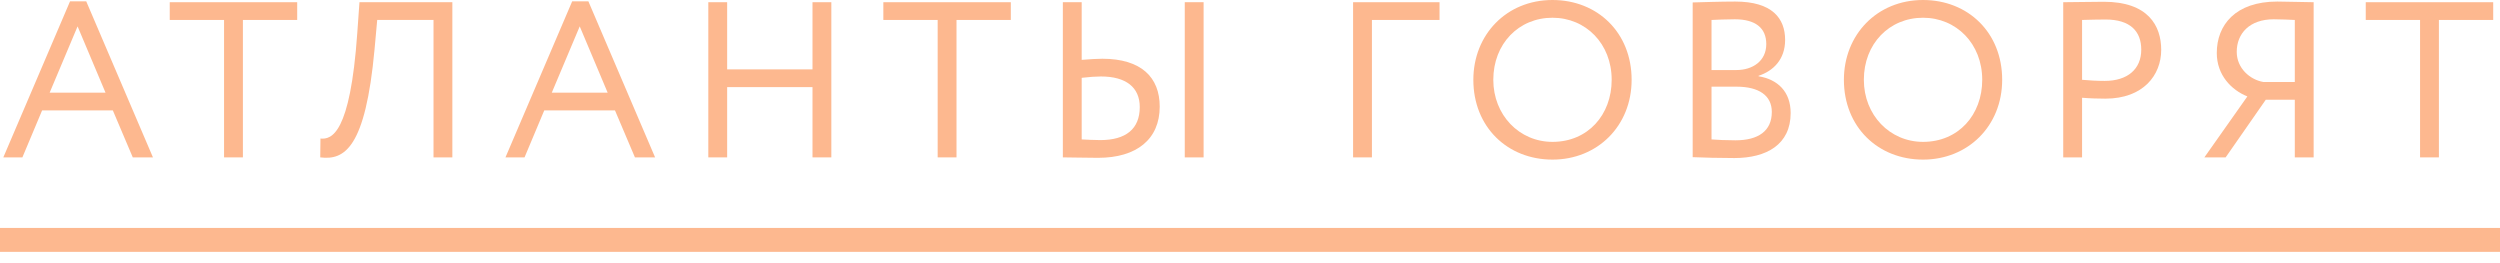 <?xml version="1.0" encoding="UTF-8"?> <svg xmlns="http://www.w3.org/2000/svg" width="209" height="22" viewBox="0 0 209 22" fill="none"><path d="M0 19.055H209V21.055H0V19.055Z" fill="#FDB88F"></path><path d="M197.777 1.668V0.185H208.432V1.668H203.892V13.157H202.317V1.668H197.777Z" fill="#FDB88F"></path><path d="M191.846 13.157V8.339H189.418L186.064 13.157H184.285L187.88 8.061C186.546 7.524 185.323 6.282 185.323 4.429C185.323 2.094 186.879 0.13 190.382 0.13C191.253 0.13 192.661 0.185 193.421 0.185V13.157H191.846ZM189.233 6.857H191.846V1.668C191.42 1.649 190.641 1.612 190.085 1.612C188.065 1.612 186.991 2.798 186.991 4.336C186.991 5.708 188.102 6.671 189.233 6.857Z" fill="#FDB88F"></path><path d="M174.061 13.157H172.486V0.185C173.209 0.185 175.062 0.148 175.878 0.148C179.584 0.148 180.677 2.15 180.677 4.17C180.677 6.282 179.176 8.247 176.007 8.247C175.488 8.247 174.71 8.228 174.061 8.172V13.157ZM176.026 1.631C175.507 1.631 174.673 1.649 174.061 1.668V6.671C174.692 6.727 175.303 6.764 175.952 6.764C177.86 6.764 179.009 5.782 179.009 4.151C179.009 2.613 178.083 1.631 176.026 1.631Z" fill="#FDB88F"></path><path d="M154.15 6.671C154.15 2.909 156.911 0 160.766 0C164.528 0 167.382 2.724 167.382 6.671C167.382 10.526 164.528 13.343 160.766 13.343C157.004 13.343 154.15 10.619 154.15 6.671ZM155.818 6.671C155.818 9.618 157.986 11.86 160.766 11.86C163.731 11.86 165.714 9.599 165.714 6.671C165.714 3.651 163.546 1.483 160.766 1.483C157.949 1.483 155.818 3.651 155.818 6.671Z" fill="#FDB88F"></path><path d="M141.508 13.139V0.204C142.231 0.185 143.862 0.13 145.066 0.13C148.161 0.13 149.236 1.538 149.236 3.336C149.236 4.966 148.254 5.93 147.012 6.338V6.375C148.624 6.634 149.699 7.672 149.699 9.451C149.699 12.083 147.679 13.213 144.992 13.213C143.843 13.213 142.268 13.176 141.508 13.139ZM145.177 7.246H143.083V11.656C143.51 11.693 144.343 11.73 145.085 11.73C146.993 11.73 148.124 10.952 148.124 9.358C148.124 7.987 147.049 7.246 145.177 7.246ZM145.029 1.612C144.343 1.612 143.547 1.649 143.083 1.668V5.856H145.159C146.53 5.856 147.661 5.096 147.661 3.688C147.661 2.335 146.753 1.612 145.029 1.612Z" fill="#FDB88F"></path><path d="M123.172 6.671C123.172 2.909 125.933 0 129.788 0C133.55 0 136.404 2.724 136.404 6.671C136.404 10.526 133.55 13.343 129.788 13.343C126.026 13.343 123.172 10.619 123.172 6.671ZM124.84 6.671C124.84 9.618 127.008 11.86 129.788 11.86C132.753 11.86 134.736 9.599 134.736 6.671C134.736 3.651 132.568 1.483 129.788 1.483C126.971 1.483 124.84 3.651 124.84 6.671Z" fill="#FDB88F"></path><path d="M113.118 13.157V0.185H120.345V1.668H114.693V13.157H113.118Z" fill="#FDB88F"></path><path d="M99.046 13.157V0.185H100.621V13.157H99.046ZM92.041 6.393C91.615 6.393 91.078 6.43 90.429 6.505V11.656C90.929 11.675 91.393 11.712 91.986 11.712C94.117 11.712 95.284 10.785 95.284 8.951C95.284 7.301 94.135 6.393 92.041 6.393ZM90.429 0.185V5.004C91.133 4.948 91.726 4.911 92.152 4.911C95.414 4.911 96.952 6.468 96.952 8.914C96.952 11.638 95.025 13.194 91.8 13.194C90.688 13.194 89.614 13.157 88.854 13.157V0.185H90.429Z" fill="#FDB88F"></path><path d="M73.848 1.668V0.185H84.504V1.668H79.964V13.157H78.389V1.668H73.848Z" fill="#FDB88F"></path><path d="M67.925 13.157V7.283H60.79V13.157H59.215V0.185H60.79V5.8H67.925V0.185H69.5V13.157H67.925Z" fill="#FDB88F"></path><path d="M42.257 13.157L47.835 0.111H49.188L54.766 13.157H53.08L51.412 9.229H45.5L43.851 13.157H42.257ZM48.465 2.205L46.13 7.746H50.8L48.465 2.205Z" fill="#FDB88F"></path><path d="M36.242 13.157V1.668H31.535L31.313 4.114C30.553 12.361 28.811 13.417 26.772 13.157L26.791 11.582C27.717 11.675 29.274 11.212 29.867 2.78L30.052 0.185H37.817V13.157H36.242Z" fill="#FDB88F"></path><path d="M14.19 1.668V0.185H24.846V1.668H20.306V13.157H18.731V1.668H14.19Z" fill="#FDB88F"></path><path d="M0.278 13.157L5.856 0.111H7.209L12.787 13.157H11.1L9.433 9.229H3.521L1.872 13.157H0.278ZM6.486 2.205L4.151 7.746H8.821L6.486 2.205Z" fill="#FDB88F"></path></svg> 